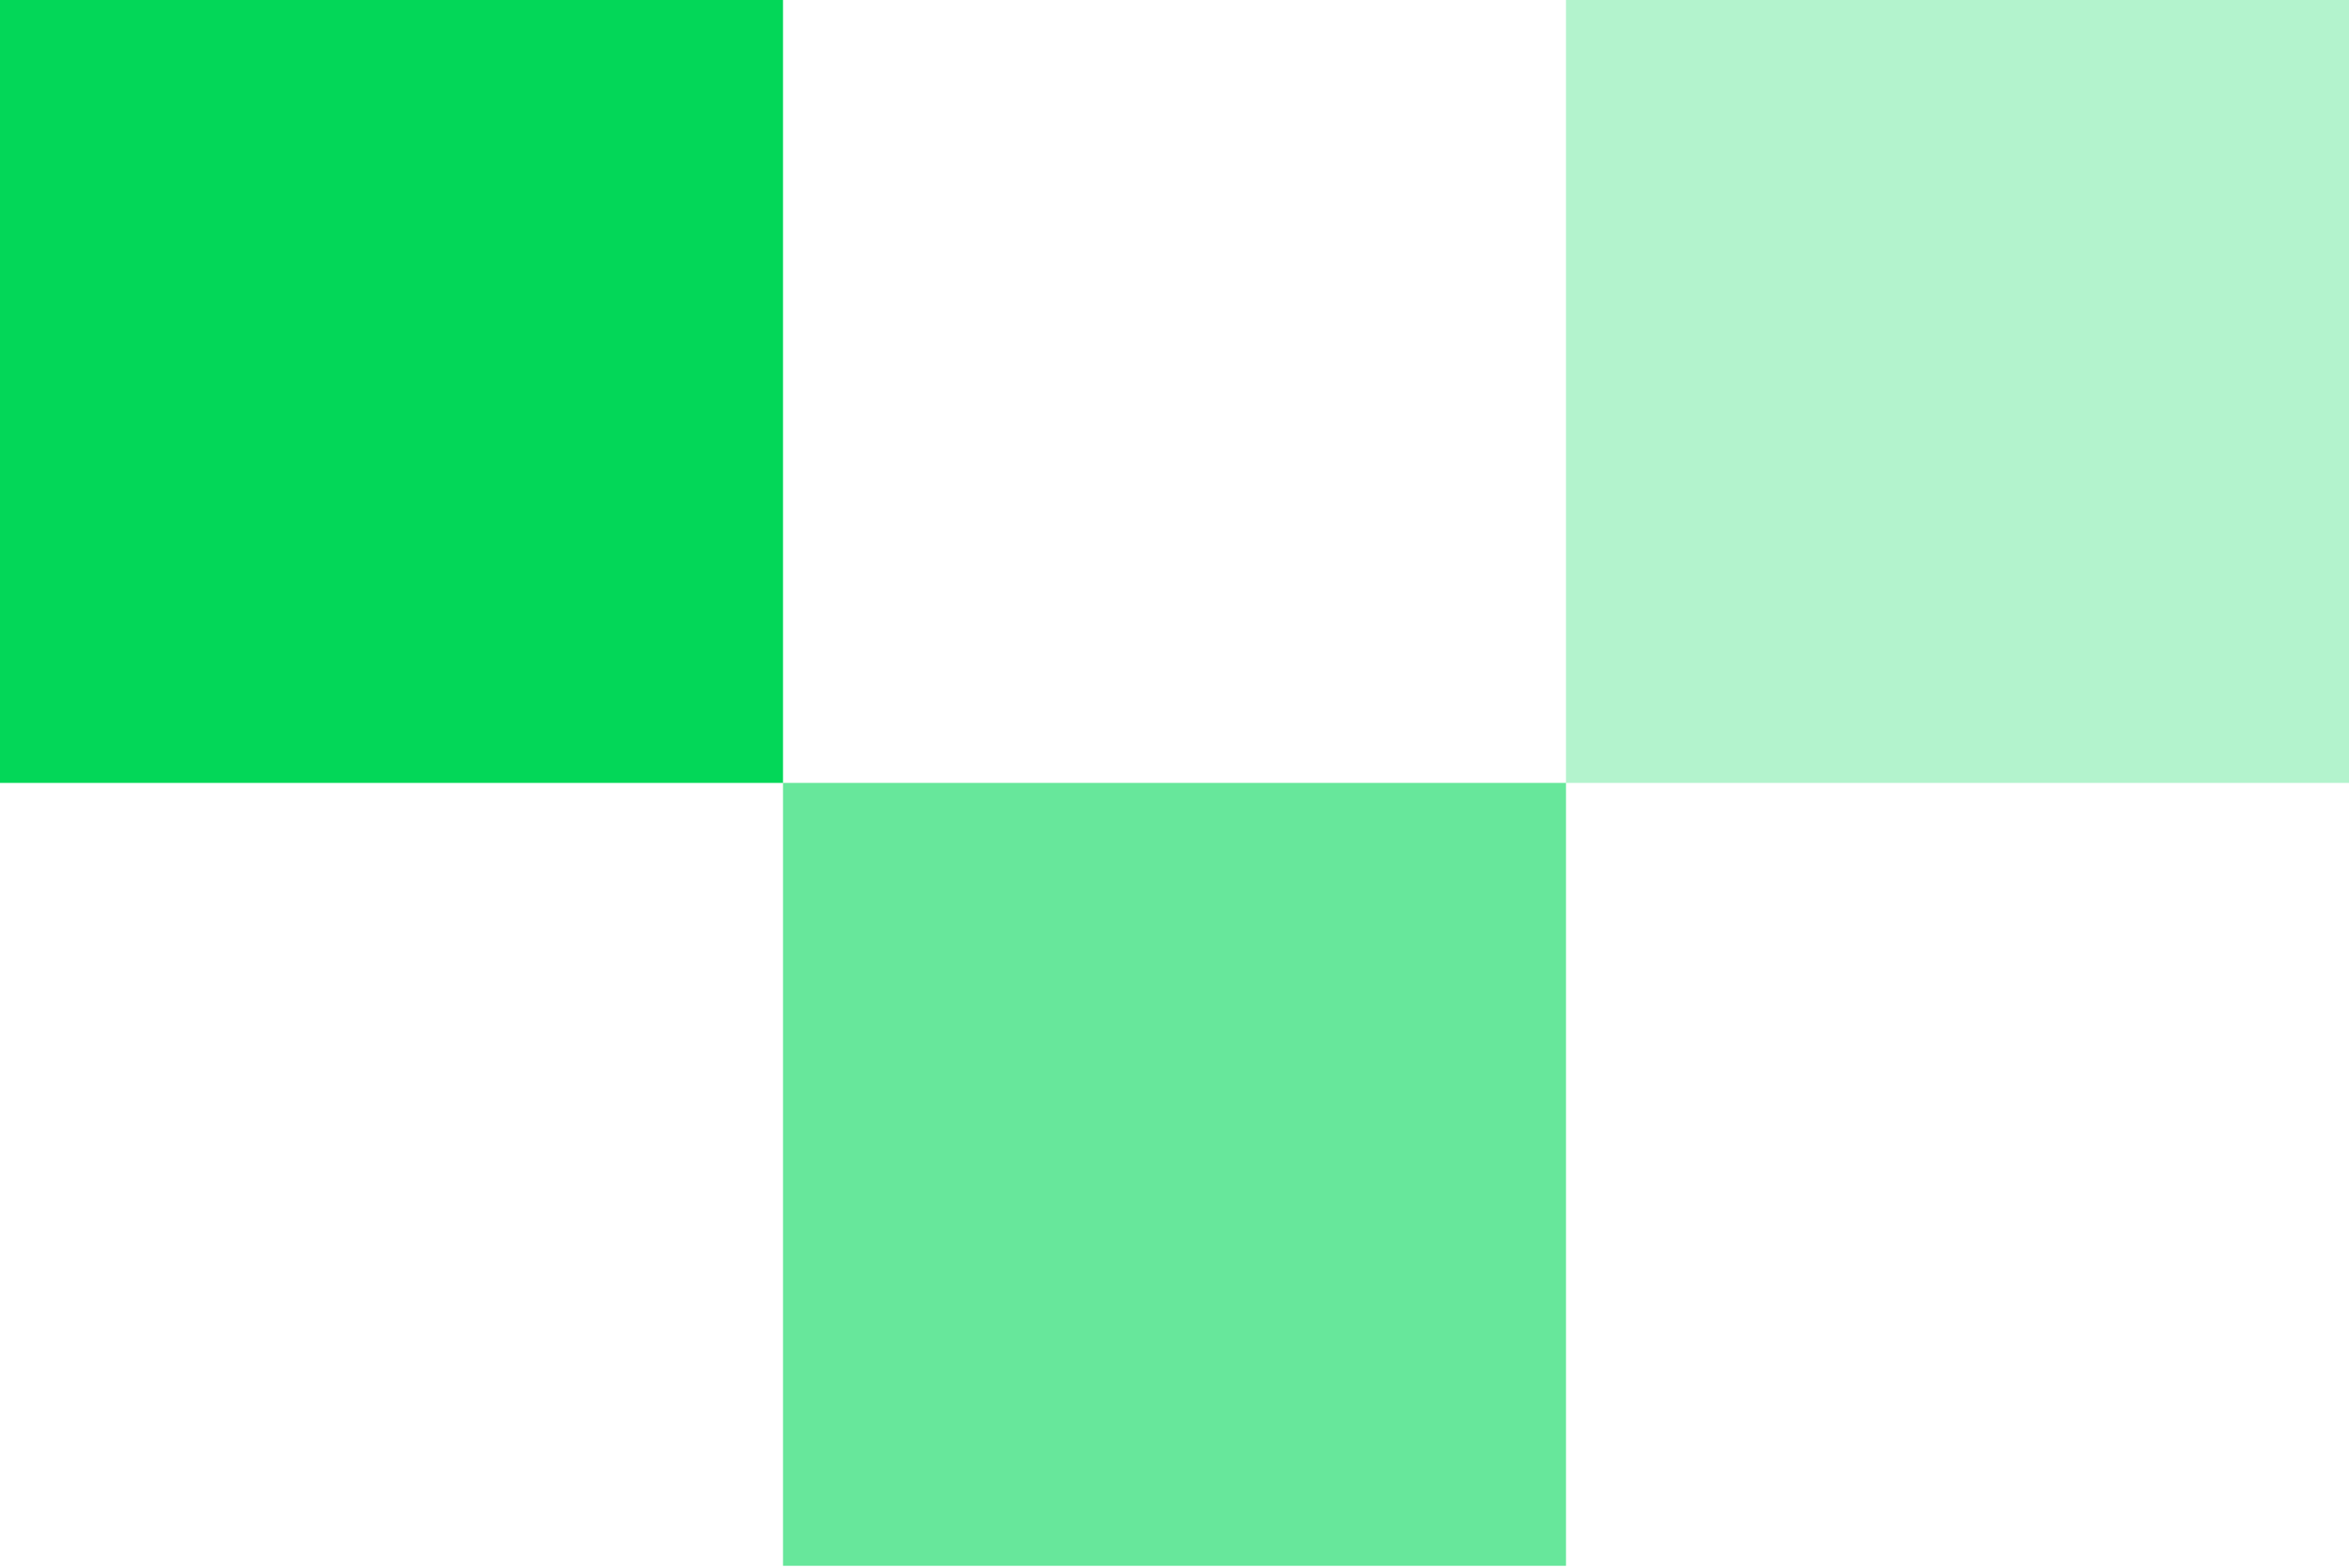 <svg width="367" height="245" viewBox="0 0 367 245" fill="none" xmlns="http://www.w3.org/2000/svg">
<rect width="122.333" height="122.333" fill="#03D758"/>
<rect opacity="0.6" x="122.334" y="122.331" width="122.333" height="122.333" fill="#03D758"/>
<rect opacity="0.3" x="244.666" width="122.333" height="122.333" fill="#03D758"/>
</svg>
